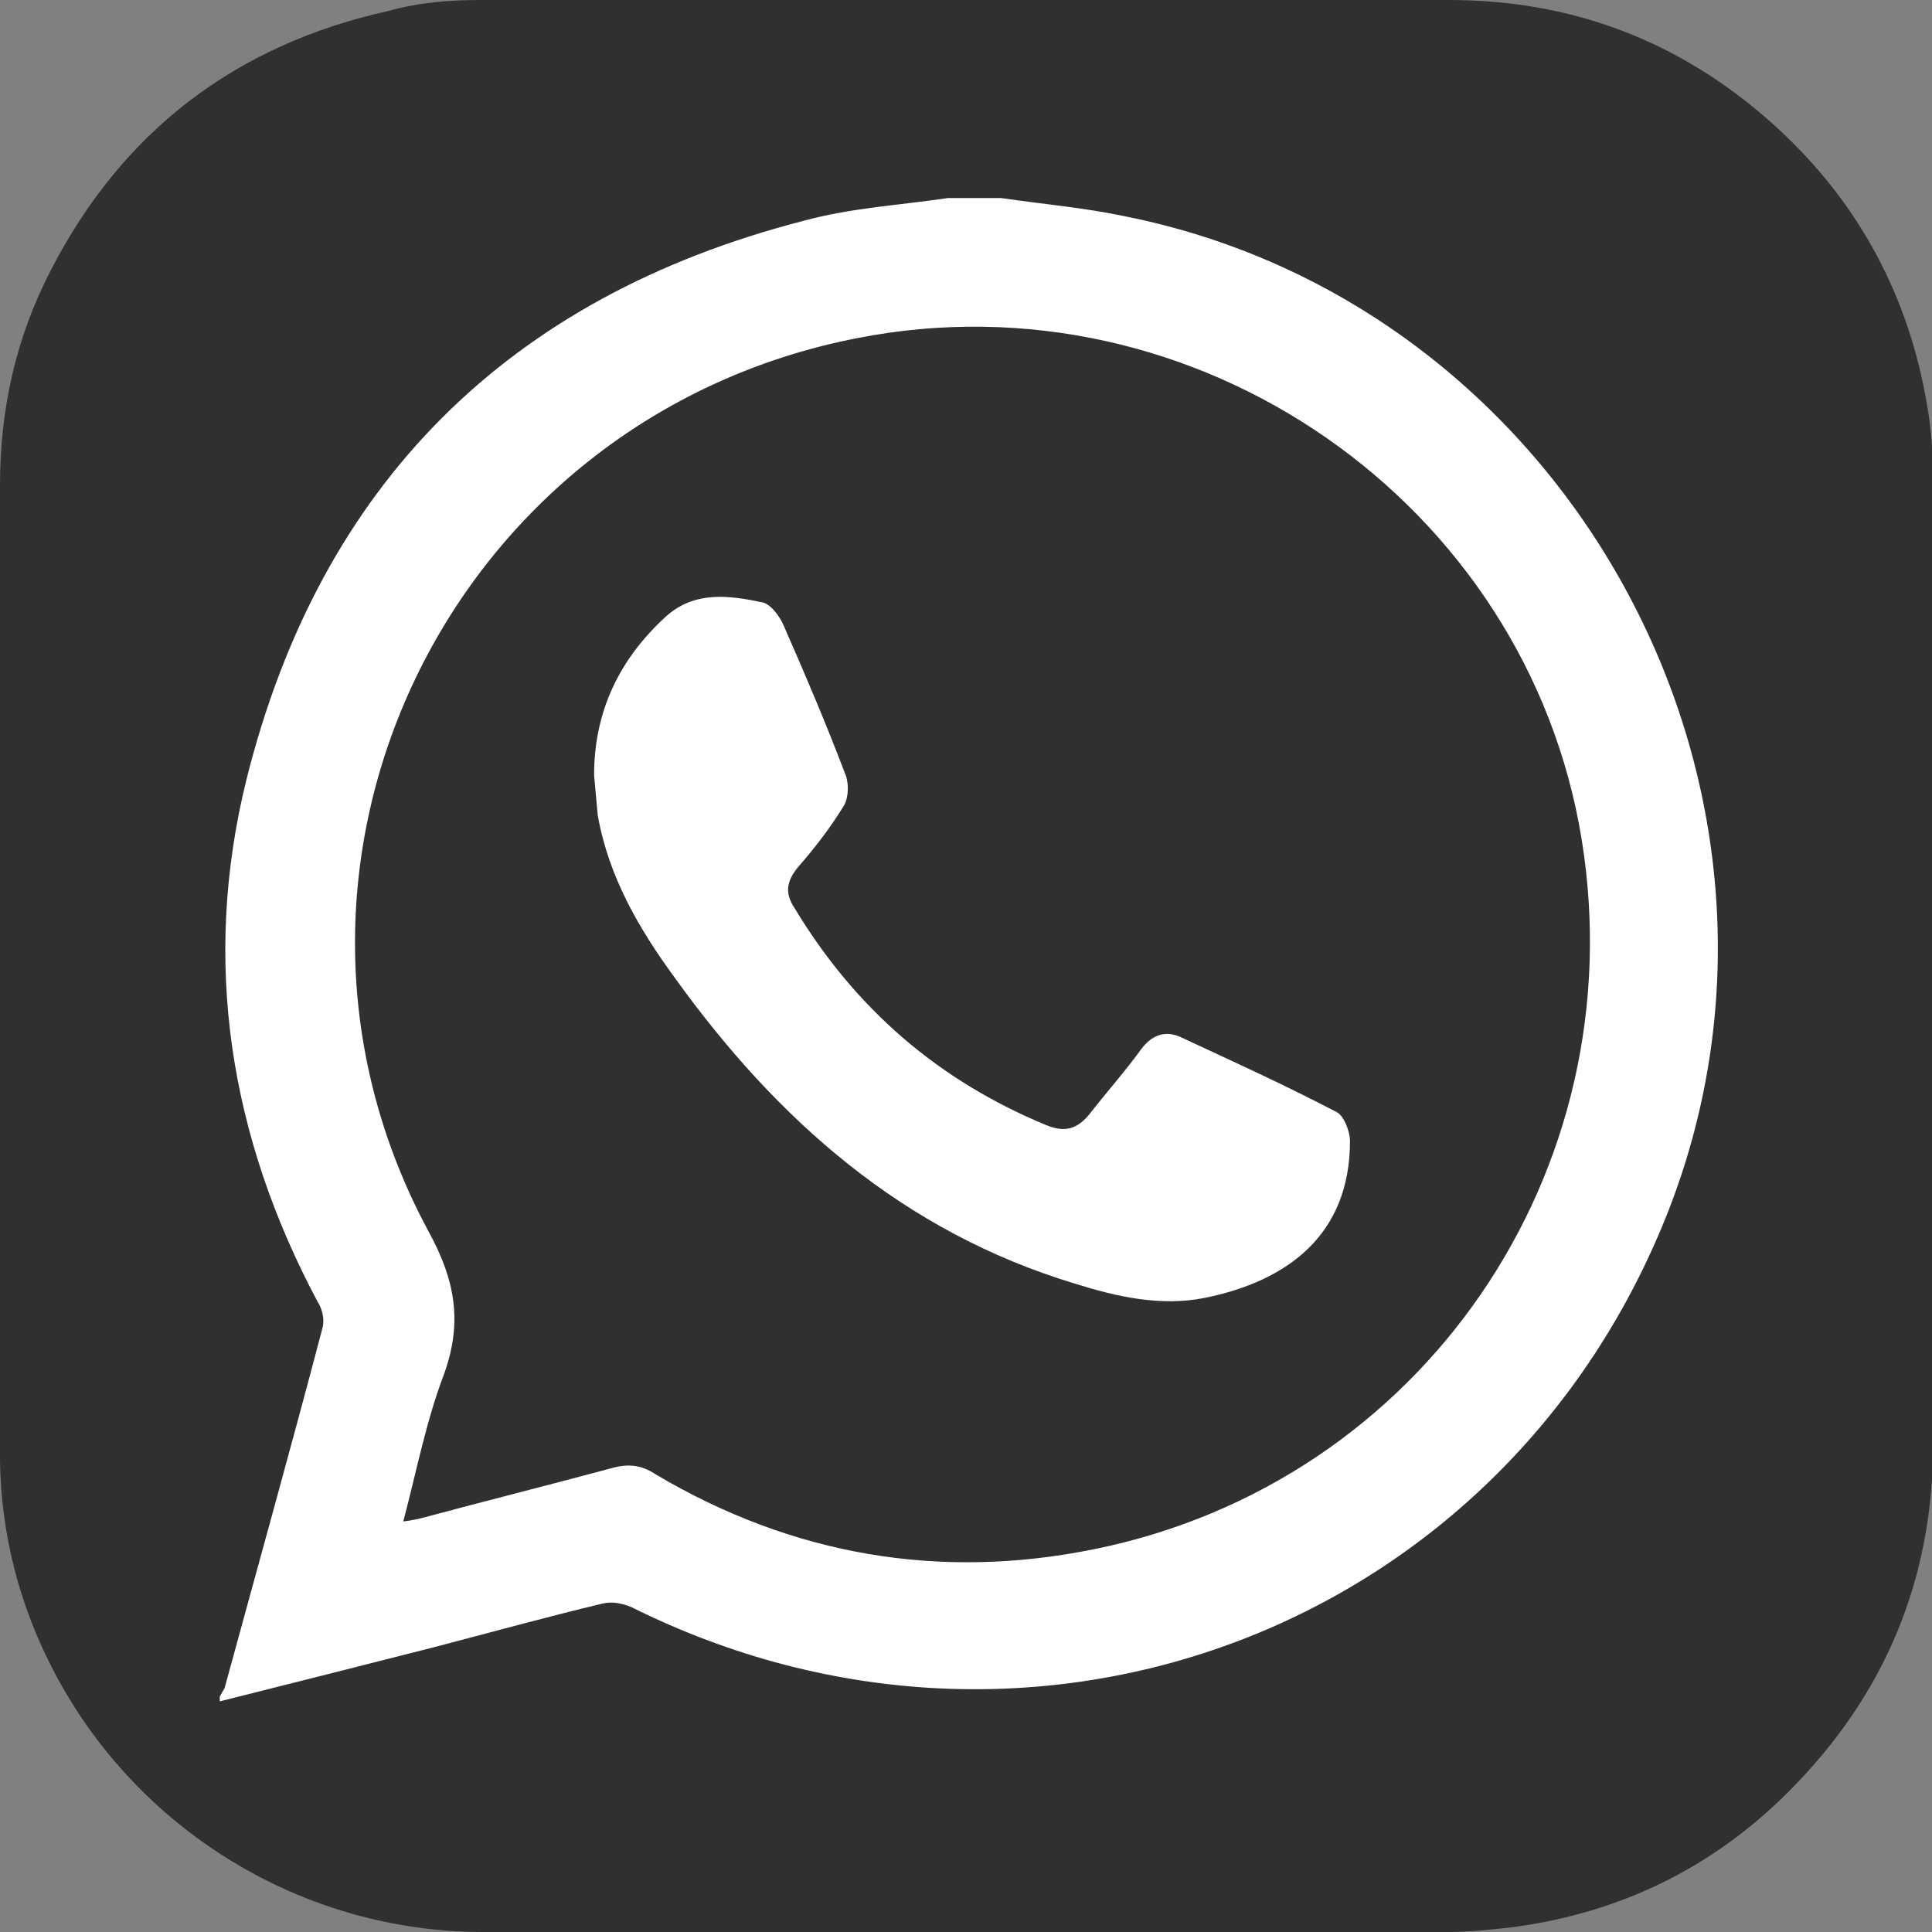 <!-- Generator: Adobe Illustrator 25.2.3, SVG Export Plug-In  -->
<svg version="1.1" xmlns="http://www.w3.org/2000/svg" xmlns:xlink="http://www.w3.org/1999/xlink" x="0px" y="0px" width="160px"
	 height="160px" viewBox="0 0 160 160" style="overflow:visible;enable-background:new 0 0 160 160;" xml:space="preserve">
<rect x="0" y="0" width="160" height="160" fill="#808080" stroke="none"/>
<style type="text/css">
	.st0{fill:#303031;}
	.st1{fill:#FFFFFF;}
</style>
<defs>
</defs>
<g>
	<path class="st0" d="M80,0c13.3,0,26.6,0,40,0c10.5,0,19.6,3.6,27.3,10.7c6.7,6.2,10.8,13.9,12.3,22.9c0.4,2.2,0.5,4.5,0.5,6.8
		c0,26.4,0,52.8,0,79.1c0,11.3-4,20.9-12,28.9c-6.3,6.3-13.9,10-22.8,11.2c-1.8,0.2-3.6,0.4-5.4,0.4c-26.6,0-53.2,0-79.9,0
		c-14.9,0-28.7-8.4-35.6-21.7c-2.8-5.4-4.3-11.2-4.4-17.3c0-0.8,0-1.6,0-2.3c0-26.2,0-52.4,0-78.5c0-6.3,1.3-12.2,4.2-17.8
		c5.9-11.5,15.3-18.7,28-21.5C34.7,0.2,37.2,0,39.8,0C53.2,0,66.6,0,80,0z"/>
	<g id="TnEPAF.tif_1_">
		<g>
			<path class="st1" d="M78.5,16.4c1.5,0,2.9,0,4.4,0c3.4,0.5,6.9,0.8,10.2,1.5c36.8,7.3,58.7,47.3,45.1,82.3
				c-13.5,34.6-52.6,49.5-85.9,32.9c-0.7-0.3-1.6-0.5-2.4-0.3c-4.6,1.1-9.3,2.4-13.9,3.6c-5.9,1.5-11.8,3-17.8,4.5
				c0-0.1,0-0.2,0-0.4c0.1-0.2,0.3-0.5,0.4-0.7c2.7-9.9,5.5-19.9,8.1-29.8c0.2-0.7,0-1.6-0.4-2.2c-7.3-13.7-9.6-28.2-5.9-43.2
				c6.1-24.5,21.7-40,46.1-46.3C70.5,17.2,74.5,17,78.5,16.4z M33.4,126c0.8-0.1,1.2-0.2,1.6-0.3c5.2-1.4,10.4-2.7,15.6-4.1
				c1.4-0.4,2.5-0.3,3.7,0.5c11.3,6.7,23.5,8.8,36.3,6.2c27.2-5.5,44.8-31.3,40.4-58.7c-4.5-28-32-47.1-60-41.6
				c-33.9,6.6-51.8,43.8-35.5,74c2.3,4.2,2.8,7.7,1.2,12C35.3,117.7,34.5,121.8,33.4,126z"/>
			<path class="st1" d="M49.2,64.2c0-5.3,2.1-9.6,5.9-13.1c2.4-2.2,5.3-1.8,8.1-1.2c0.7,0.2,1.4,1.2,1.7,1.9
				c1.8,4.1,3.5,8.1,5.1,12.3c0.3,0.7,0.3,1.9-0.1,2.6c-1.1,1.8-2.4,3.5-3.8,5.1c-1,1.2-1.1,2.2-0.3,3.4c5,8.3,11.9,14.3,20.9,18
				c1.5,0.6,2.5,0.3,3.5-0.9c1.4-1.8,3-3.6,4.3-5.4c0.9-1.2,2-1.6,3.3-1c4.3,2,8.7,4,12.9,6.2c0.6,0.3,1.1,1.6,1.1,2.4
				c0,7.7-5.1,11.6-12.1,13c-3.6,0.7-7.2-0.1-10.7-1.2C74.8,102,64.4,92.8,55.9,81c-3-4.1-5.5-8.4-6.4-13.5
				C49.4,66.4,49.3,65.3,49.2,64.2z"/>
		</g>
	</g>
</g>
</svg>
